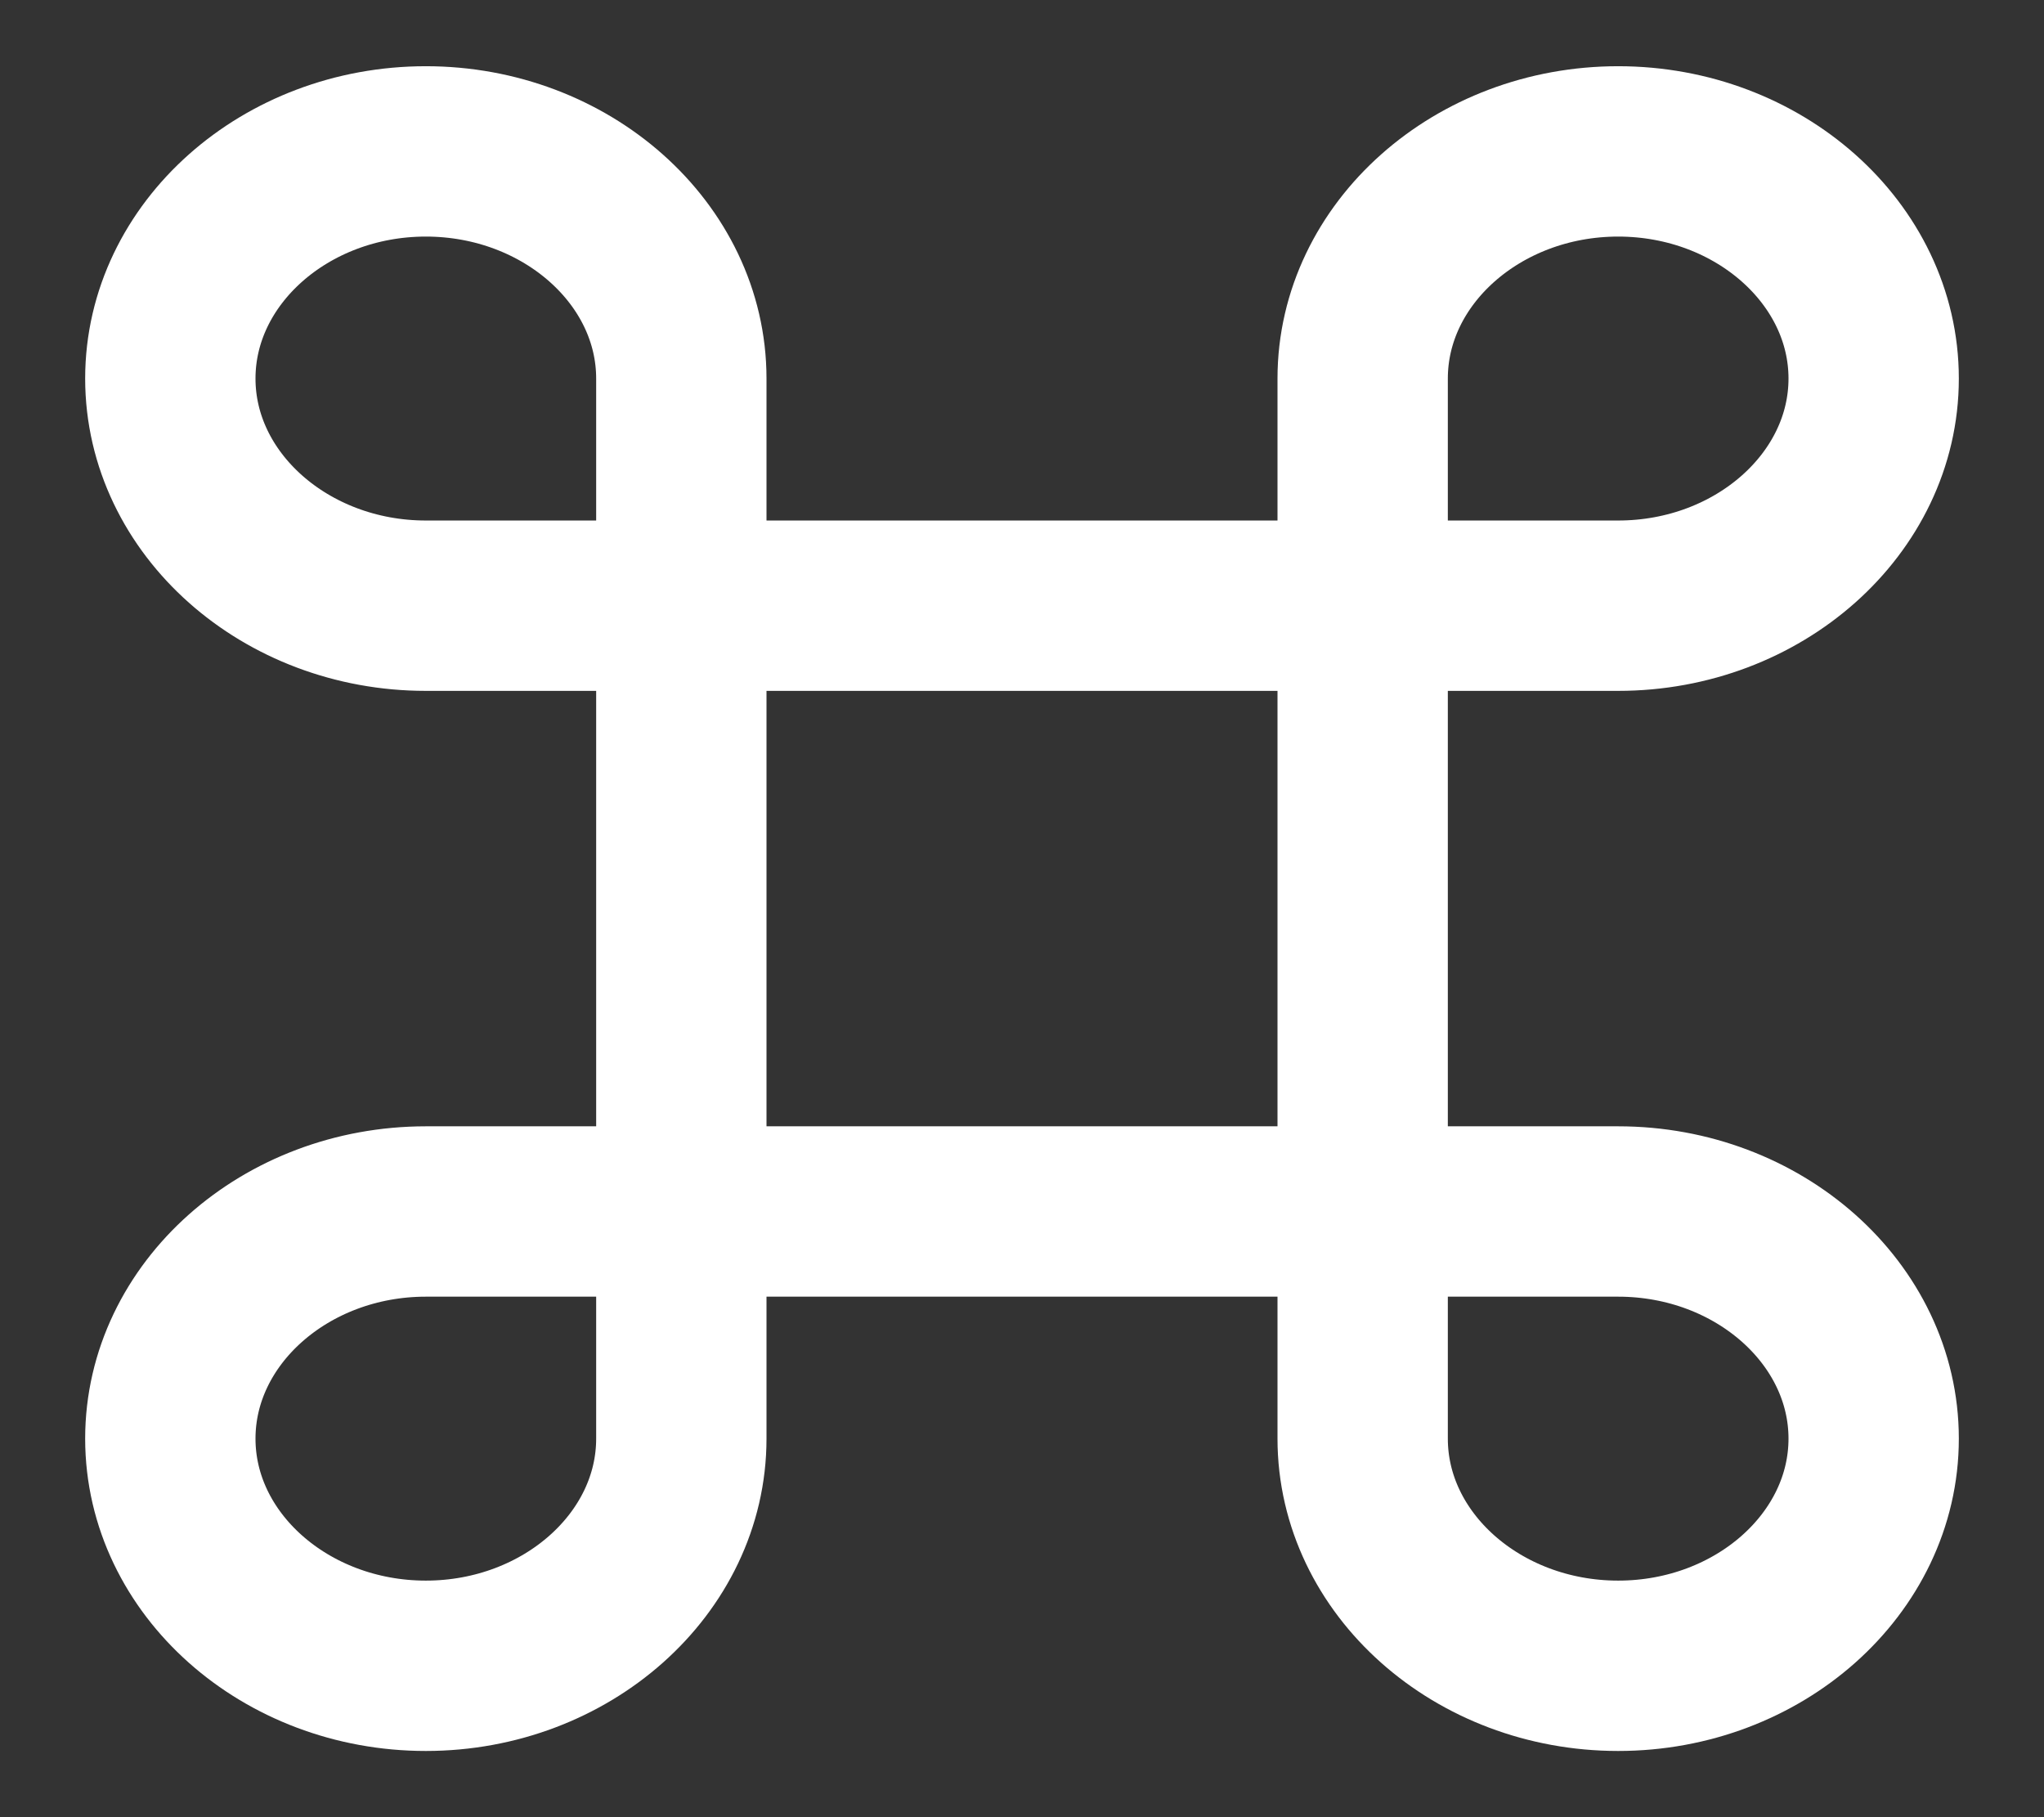 <?xml version="1.0" encoding="UTF-8"?> <svg xmlns="http://www.w3.org/2000/svg" width="18" height="16" viewBox="0 0 18 16" fill="none"><rect x="0" y="0" width="18" height="16" fill="#333333" stroke="none"/><path d="M12 5.333H6V10.667H12V5.333Z" stroke="white" stroke-width="1.5" stroke-linecap="round" stroke-linejoin="round"></path><path d="M3.75 14.667C4.987 14.667 6 13.767 6 12.667V10.667H3.75C2.513 10.667 1.5 11.567 1.5 12.667C1.5 13.767 2.513 14.667 3.75 14.667Z" stroke="white" stroke-width="1.5" stroke-linecap="round" stroke-linejoin="round"></path><path d="M3.75 5.333H6V3.333C6 2.233 4.987 1.333 3.75 1.333C2.513 1.333 1.5 2.233 1.5 3.333C1.5 4.433 2.513 5.333 3.75 5.333Z" stroke="white" stroke-width="1.5" stroke-linecap="round" stroke-linejoin="round"></path><path d="M12 5.333H14.25C15.488 5.333 16.5 4.433 16.5 3.333C16.5 2.233 15.488 1.333 14.25 1.333C13.012 1.333 12 2.233 12 3.333V5.333Z" stroke="white" stroke-width="1.5" stroke-linecap="round" stroke-linejoin="round"></path><path d="M14.25 14.667C15.488 14.667 16.5 13.767 16.5 12.667C16.5 11.567 15.488 10.667 14.25 10.667H12V12.667C12 13.767 13.012 14.667 14.25 14.667Z" stroke="white" stroke-width="1.5" stroke-linecap="round" stroke-linejoin="round"></path></svg> 